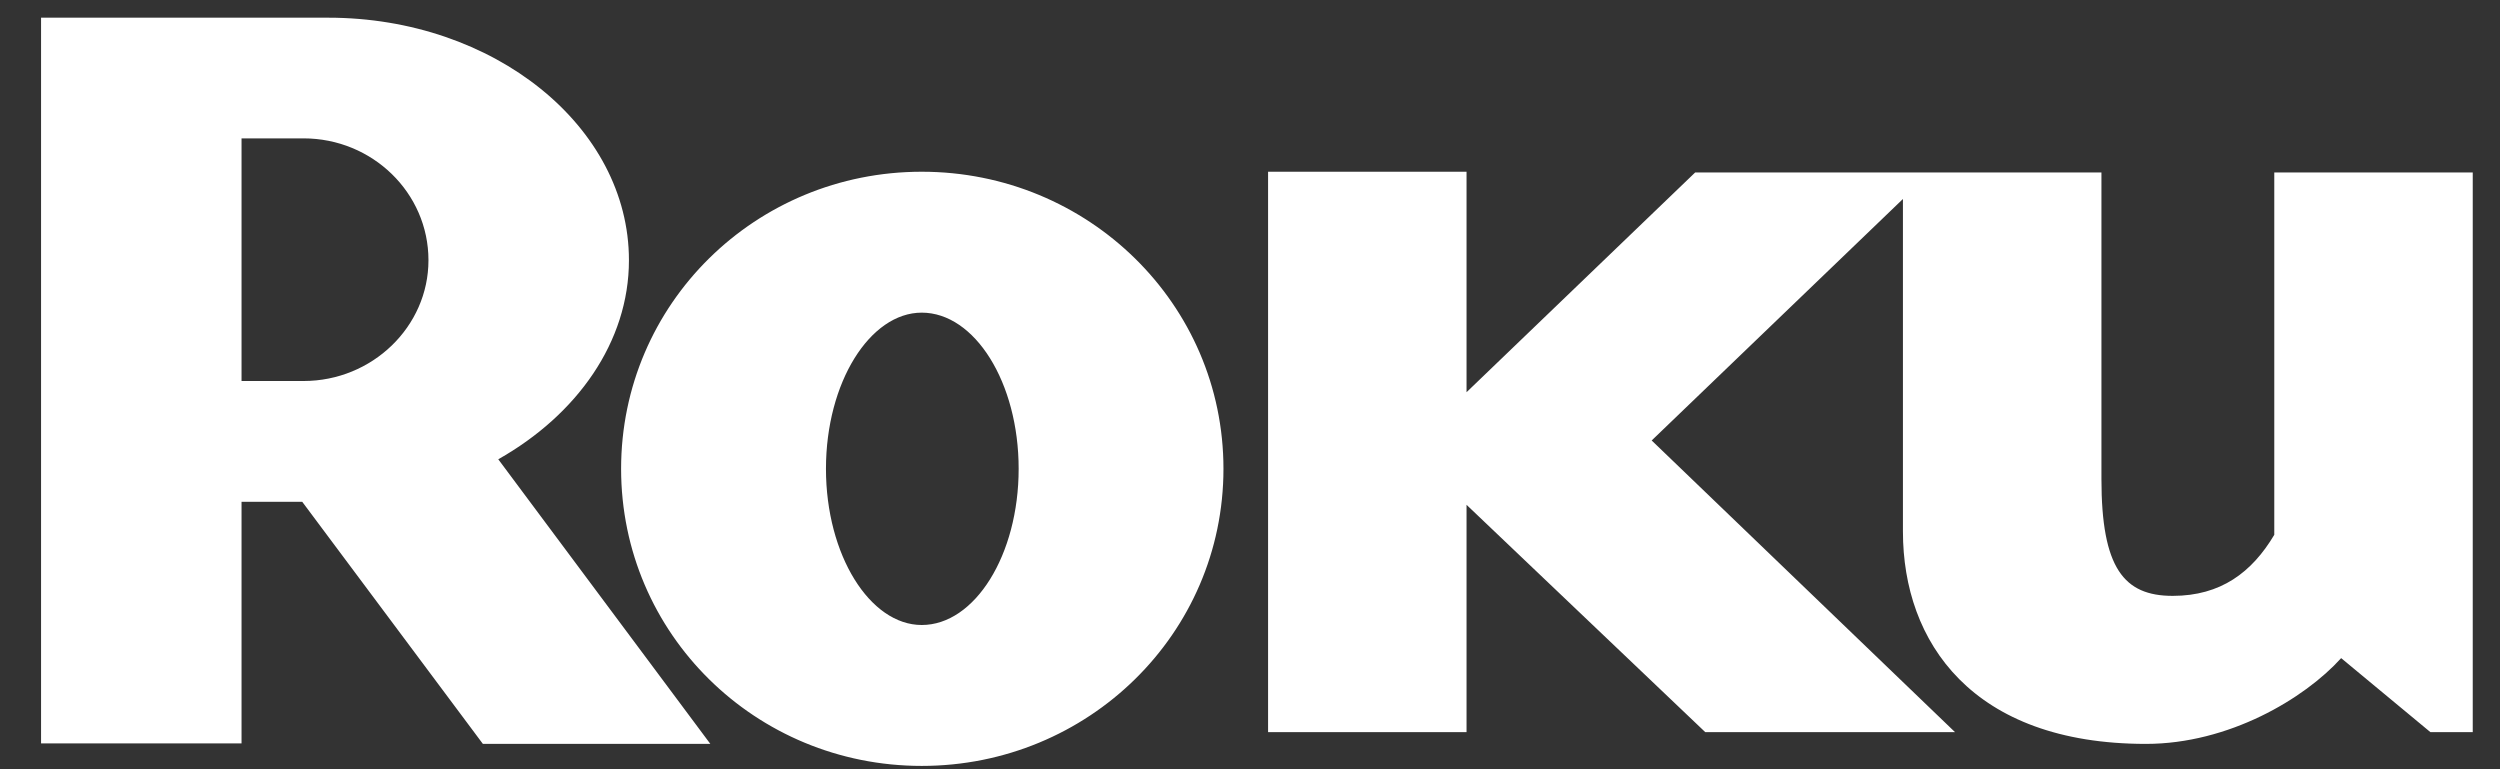 <svg xmlns:xlink="http://www.w3.org/1999/xlink" xmlns="http://www.w3.org/2000/svg" width="52" height="16" viewBox="0 0 52 16" fill="none"><rect x="0" y="0" width="52" height="16" fill="#333333" stroke="none"/><path fill-rule="evenodd" clip-rule="evenodd" d="M8.912 5.413C8.912 4.009 7.743 2.878 6.313 2.878H5.024V7.925H6.313C7.743 7.925 8.912 6.793 8.912 5.413ZM19.172 3.572C22.633 3.572 25.448 6.321 25.448 9.751C25.448 13.182 22.633 15.931 19.172 15.931C15.713 15.931 12.919 13.182 12.919 9.751C12.919 6.321 15.713 3.572 19.172 3.572ZM6.828 0.368C10.271 0.368 13.082 2.63 13.082 5.413C13.082 7.11 12.005 8.626 10.364 9.553L14.775 15.473H10.044L6.287 10.438H5.024V15.462H0.854V0.368H6.828ZM30.504 3.572V8.158L35.26 3.587H43.71V9.964C43.71 11.815 44.176 12.394 45.192 12.394C46.193 12.394 46.841 11.904 47.305 11.124V3.587H51.433V15.228H50.552L48.696 13.689C47.93 14.536 46.354 15.473 44.636 15.473C41.018 15.473 39.581 13.353 39.581 11.057V4.139L34.355 9.162L40.664 15.228H35.469L30.504 10.5V15.228H26.376V3.572H30.504ZM19.172 6.503C18.096 6.503 17.18 7.954 17.18 9.751C17.18 11.547 18.096 13 19.172 13C20.274 13 21.188 11.547 21.188 9.751C21.188 7.954 20.274 6.503 19.172 6.503Z" fill="white"/></svg>